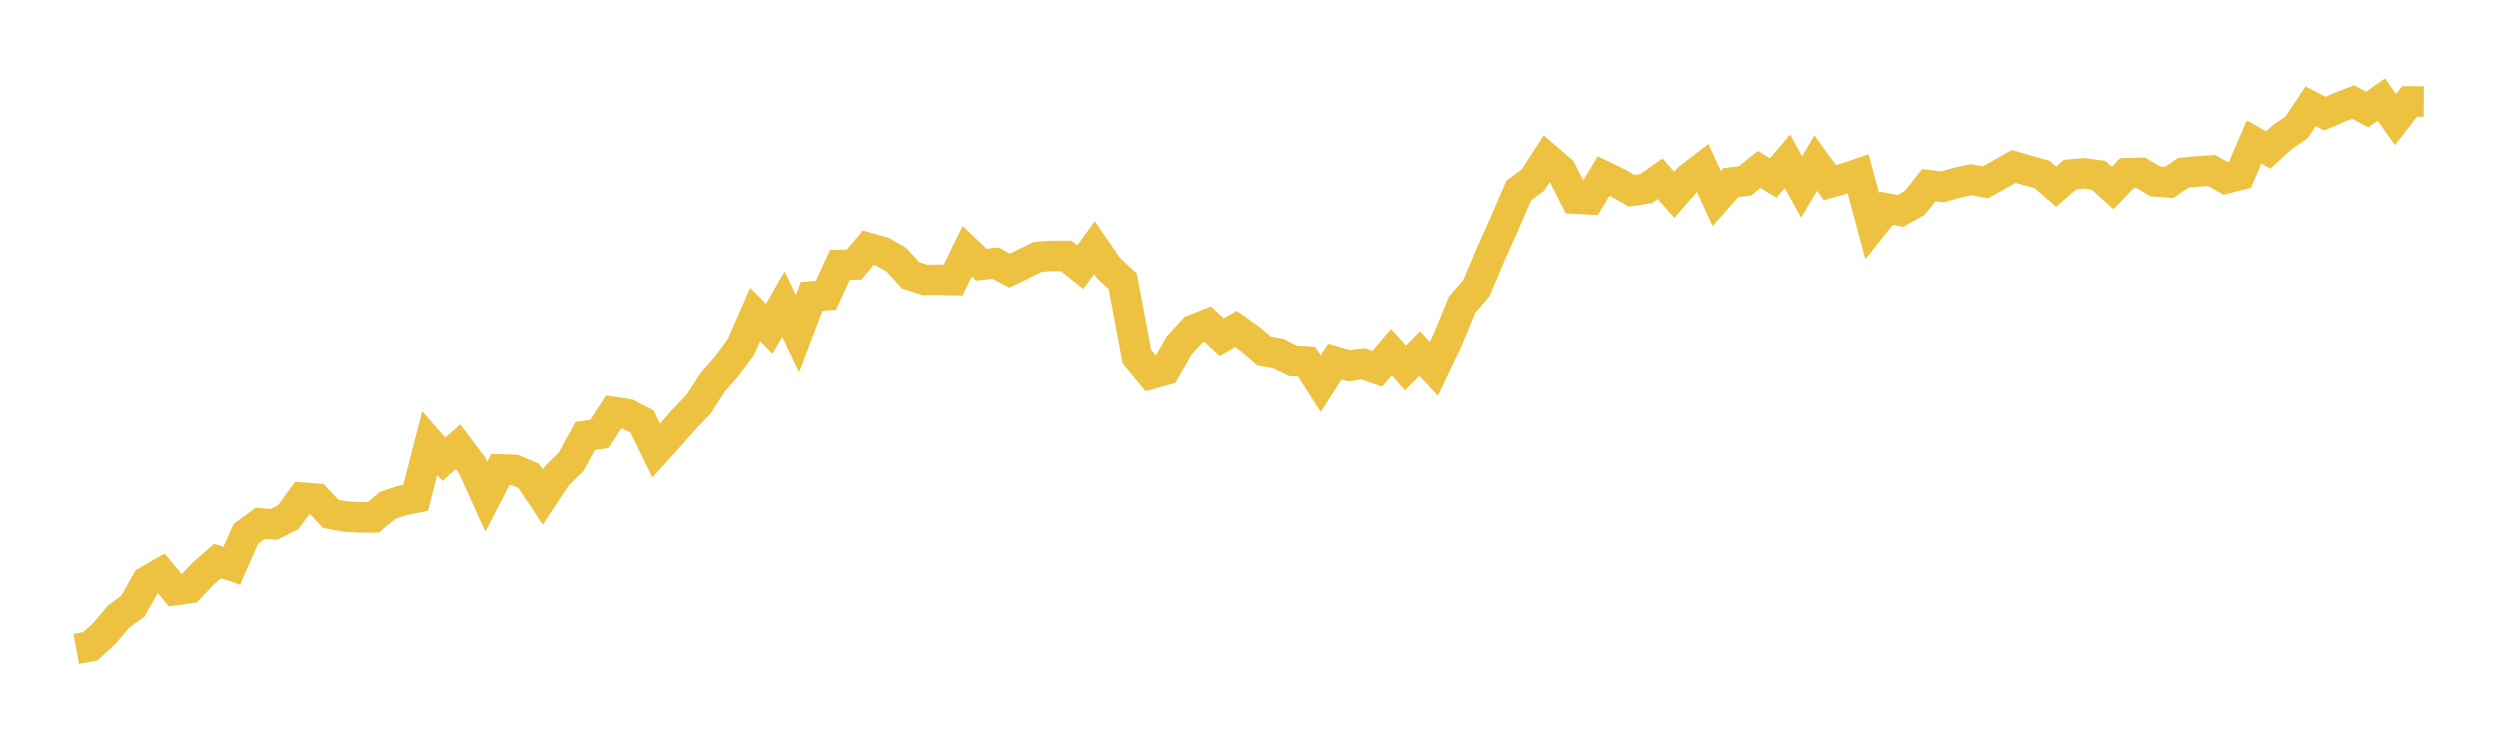 <svg width="164" height="48" xmlns="http://www.w3.org/2000/svg" xmlns:xlink="http://www.w3.org/1999/xlink"><path fill="none" stroke="rgb(237,194,64)" stroke-width="2" d="M5,42.565L5.928,42.394L6.855,41.546L7.783,40.442L8.711,39.77L9.639,38.126L10.566,37.593L11.494,38.713L12.422,38.58L13.349,37.609L14.277,36.798L15.205,37.113L16.133,35.016L17.06,34.333L17.988,34.392L18.916,33.923L19.843,32.642L20.771,32.712L21.699,33.709L22.627,33.88L23.554,33.933L24.482,33.939L25.41,33.165L26.337,32.845L27.265,32.653L28.193,29.057L29.12,30.124L30.048,29.297L30.976,30.535L31.904,32.584L32.831,30.791L33.759,30.818L34.687,31.213L35.614,32.605L36.542,31.202L37.47,30.295L38.398,28.588L39.325,28.46L40.253,27.019L41.181,27.163L42.108,27.644L43.036,29.548L43.964,28.524L44.892,27.468L45.819,26.502L46.747,25.062L47.675,24.011L48.602,22.757L49.53,20.644L50.458,21.578L51.386,19.956L52.313,21.887L53.241,19.46L54.169,19.385L55.096,17.385L56.024,17.369L56.952,16.265L57.88,16.521L58.807,17.054L59.735,18.068L60.663,18.377L61.59,18.366L62.518,18.388L63.446,16.494L64.373,17.374L65.301,17.267L66.229,17.764L67.157,17.31L68.084,16.857L69.012,16.798L69.94,16.798L70.867,17.534L71.795,16.254L72.723,17.609L73.651,18.457L74.578,23.397L75.506,24.517L76.434,24.261L77.361,22.656L78.289,21.642L79.217,21.274L80.145,22.127L81.072,21.589L82,22.245L82.928,23.029L83.855,23.189L84.783,23.664L85.711,23.723L86.639,25.163L87.566,23.723L88.494,23.989L89.422,23.867L90.349,24.187L91.277,23.104L92.205,24.133L93.133,23.189L94.06,24.192L94.988,22.255L95.916,19.994L96.843,18.921L97.771,16.729L98.699,14.653L99.627,12.503L100.554,11.821L101.482,10.391L102.41,11.191L103.337,13.037L104.265,13.085L105.193,11.549L106.12,11.997L107.048,12.519L107.976,12.381L108.904,11.73L109.831,12.781L110.759,11.719L111.687,11.004L112.614,13.026L113.542,11.981L114.47,11.869L115.398,11.122L116.325,11.677L117.253,10.583L118.181,12.269L119.108,10.706L120.036,11.986L120.964,11.725L121.892,11.41L122.819,14.84L123.747,13.672L124.675,13.837L125.602,13.314L126.53,12.151L127.458,12.258L128.386,11.986L129.313,11.789L130.241,11.965L131.169,11.447L132.096,10.919L133.024,11.191L133.952,11.447L134.88,12.247L135.807,11.453L136.735,11.373L137.663,11.506L138.59,12.338L139.518,11.367L140.446,11.34L141.373,11.901L142.301,11.97L143.229,11.335L144.157,11.25L145.084,11.186L146.012,11.714L146.94,11.479L147.867,9.319L148.795,9.841L149.723,8.999L150.651,8.358L151.578,6.971L152.506,7.457L153.434,7.057L154.361,6.694L155.289,7.185L156.217,6.534L157.145,7.846L158.072,6.657L159,6.662"></path></svg>